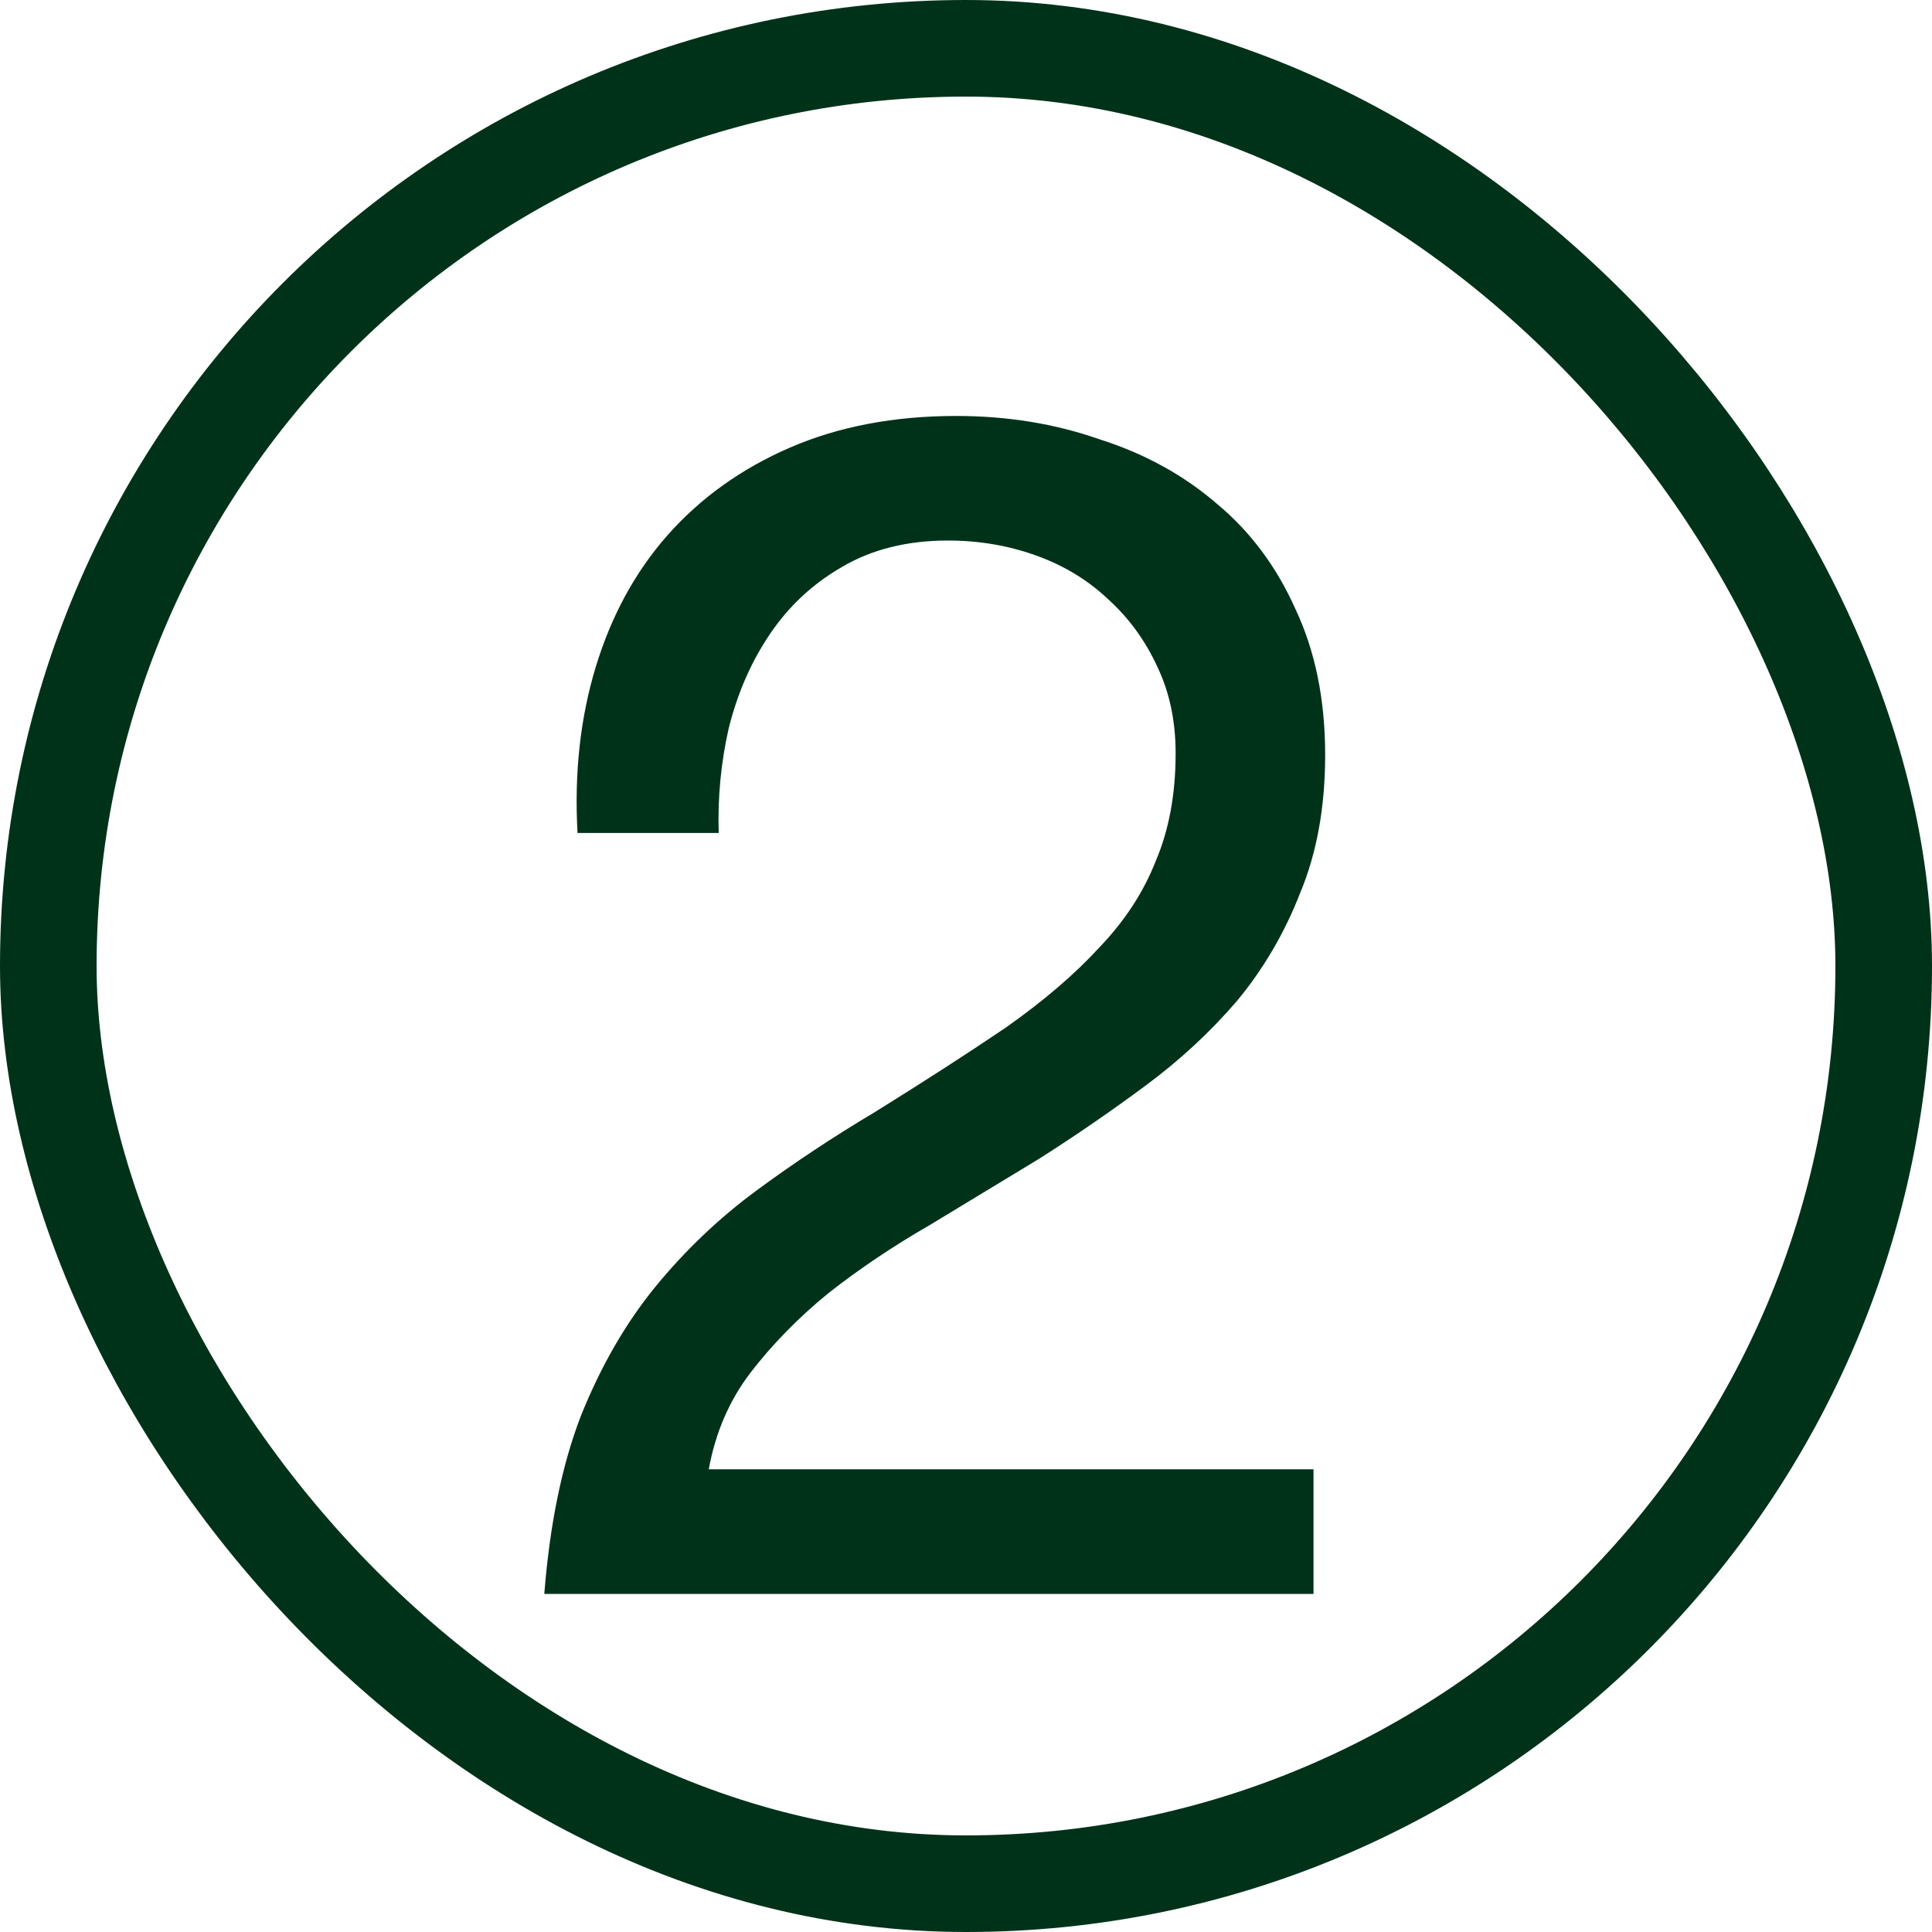<svg width="40" height="40" viewBox="0 0 40 40" fill="none" xmlns="http://www.w3.org/2000/svg">
<rect x="1" y="1" width="38" height="38" rx="19" stroke="#00321A" stroke-width="2"/>
<path d="M11.957 17.246C11.888 16.007 12.014 14.861 12.335 13.806C12.656 12.751 13.149 11.845 13.814 11.088C14.502 10.309 15.351 9.701 16.36 9.265C17.369 8.829 18.515 8.612 19.799 8.612C20.854 8.612 21.84 8.772 22.758 9.093C23.698 9.391 24.512 9.839 25.2 10.435C25.888 11.008 26.427 11.73 26.817 12.602C27.229 13.473 27.436 14.482 27.436 15.629C27.436 16.707 27.264 17.658 26.92 18.484C26.599 19.309 26.163 20.055 25.613 20.72C25.062 21.362 24.432 21.947 23.721 22.474C23.01 23.002 22.276 23.506 21.519 23.988C20.762 24.446 20.006 24.905 19.249 25.364C18.492 25.799 17.793 26.269 17.151 26.774C16.532 27.278 15.993 27.829 15.534 28.425C15.098 28.998 14.812 29.663 14.674 30.42H27.195V33H11.269C11.383 31.555 11.636 30.328 12.025 29.319C12.438 28.287 12.954 27.393 13.573 26.636C14.193 25.88 14.892 25.215 15.672 24.641C16.451 24.068 17.265 23.529 18.114 23.024C19.146 22.382 20.052 21.798 20.831 21.27C21.611 20.72 22.253 20.169 22.758 19.619C23.285 19.069 23.675 18.473 23.927 17.83C24.202 17.188 24.34 16.443 24.34 15.595C24.34 14.929 24.214 14.333 23.962 13.806C23.709 13.255 23.365 12.785 22.93 12.395C22.517 12.006 22.024 11.707 21.451 11.501C20.877 11.295 20.27 11.191 19.627 11.191C18.779 11.191 18.045 11.375 17.426 11.742C16.83 12.086 16.337 12.544 15.947 13.118C15.557 13.691 15.27 14.345 15.087 15.079C14.926 15.789 14.857 16.512 14.88 17.246H11.957Z" fill="#00321A"/>
</svg>
